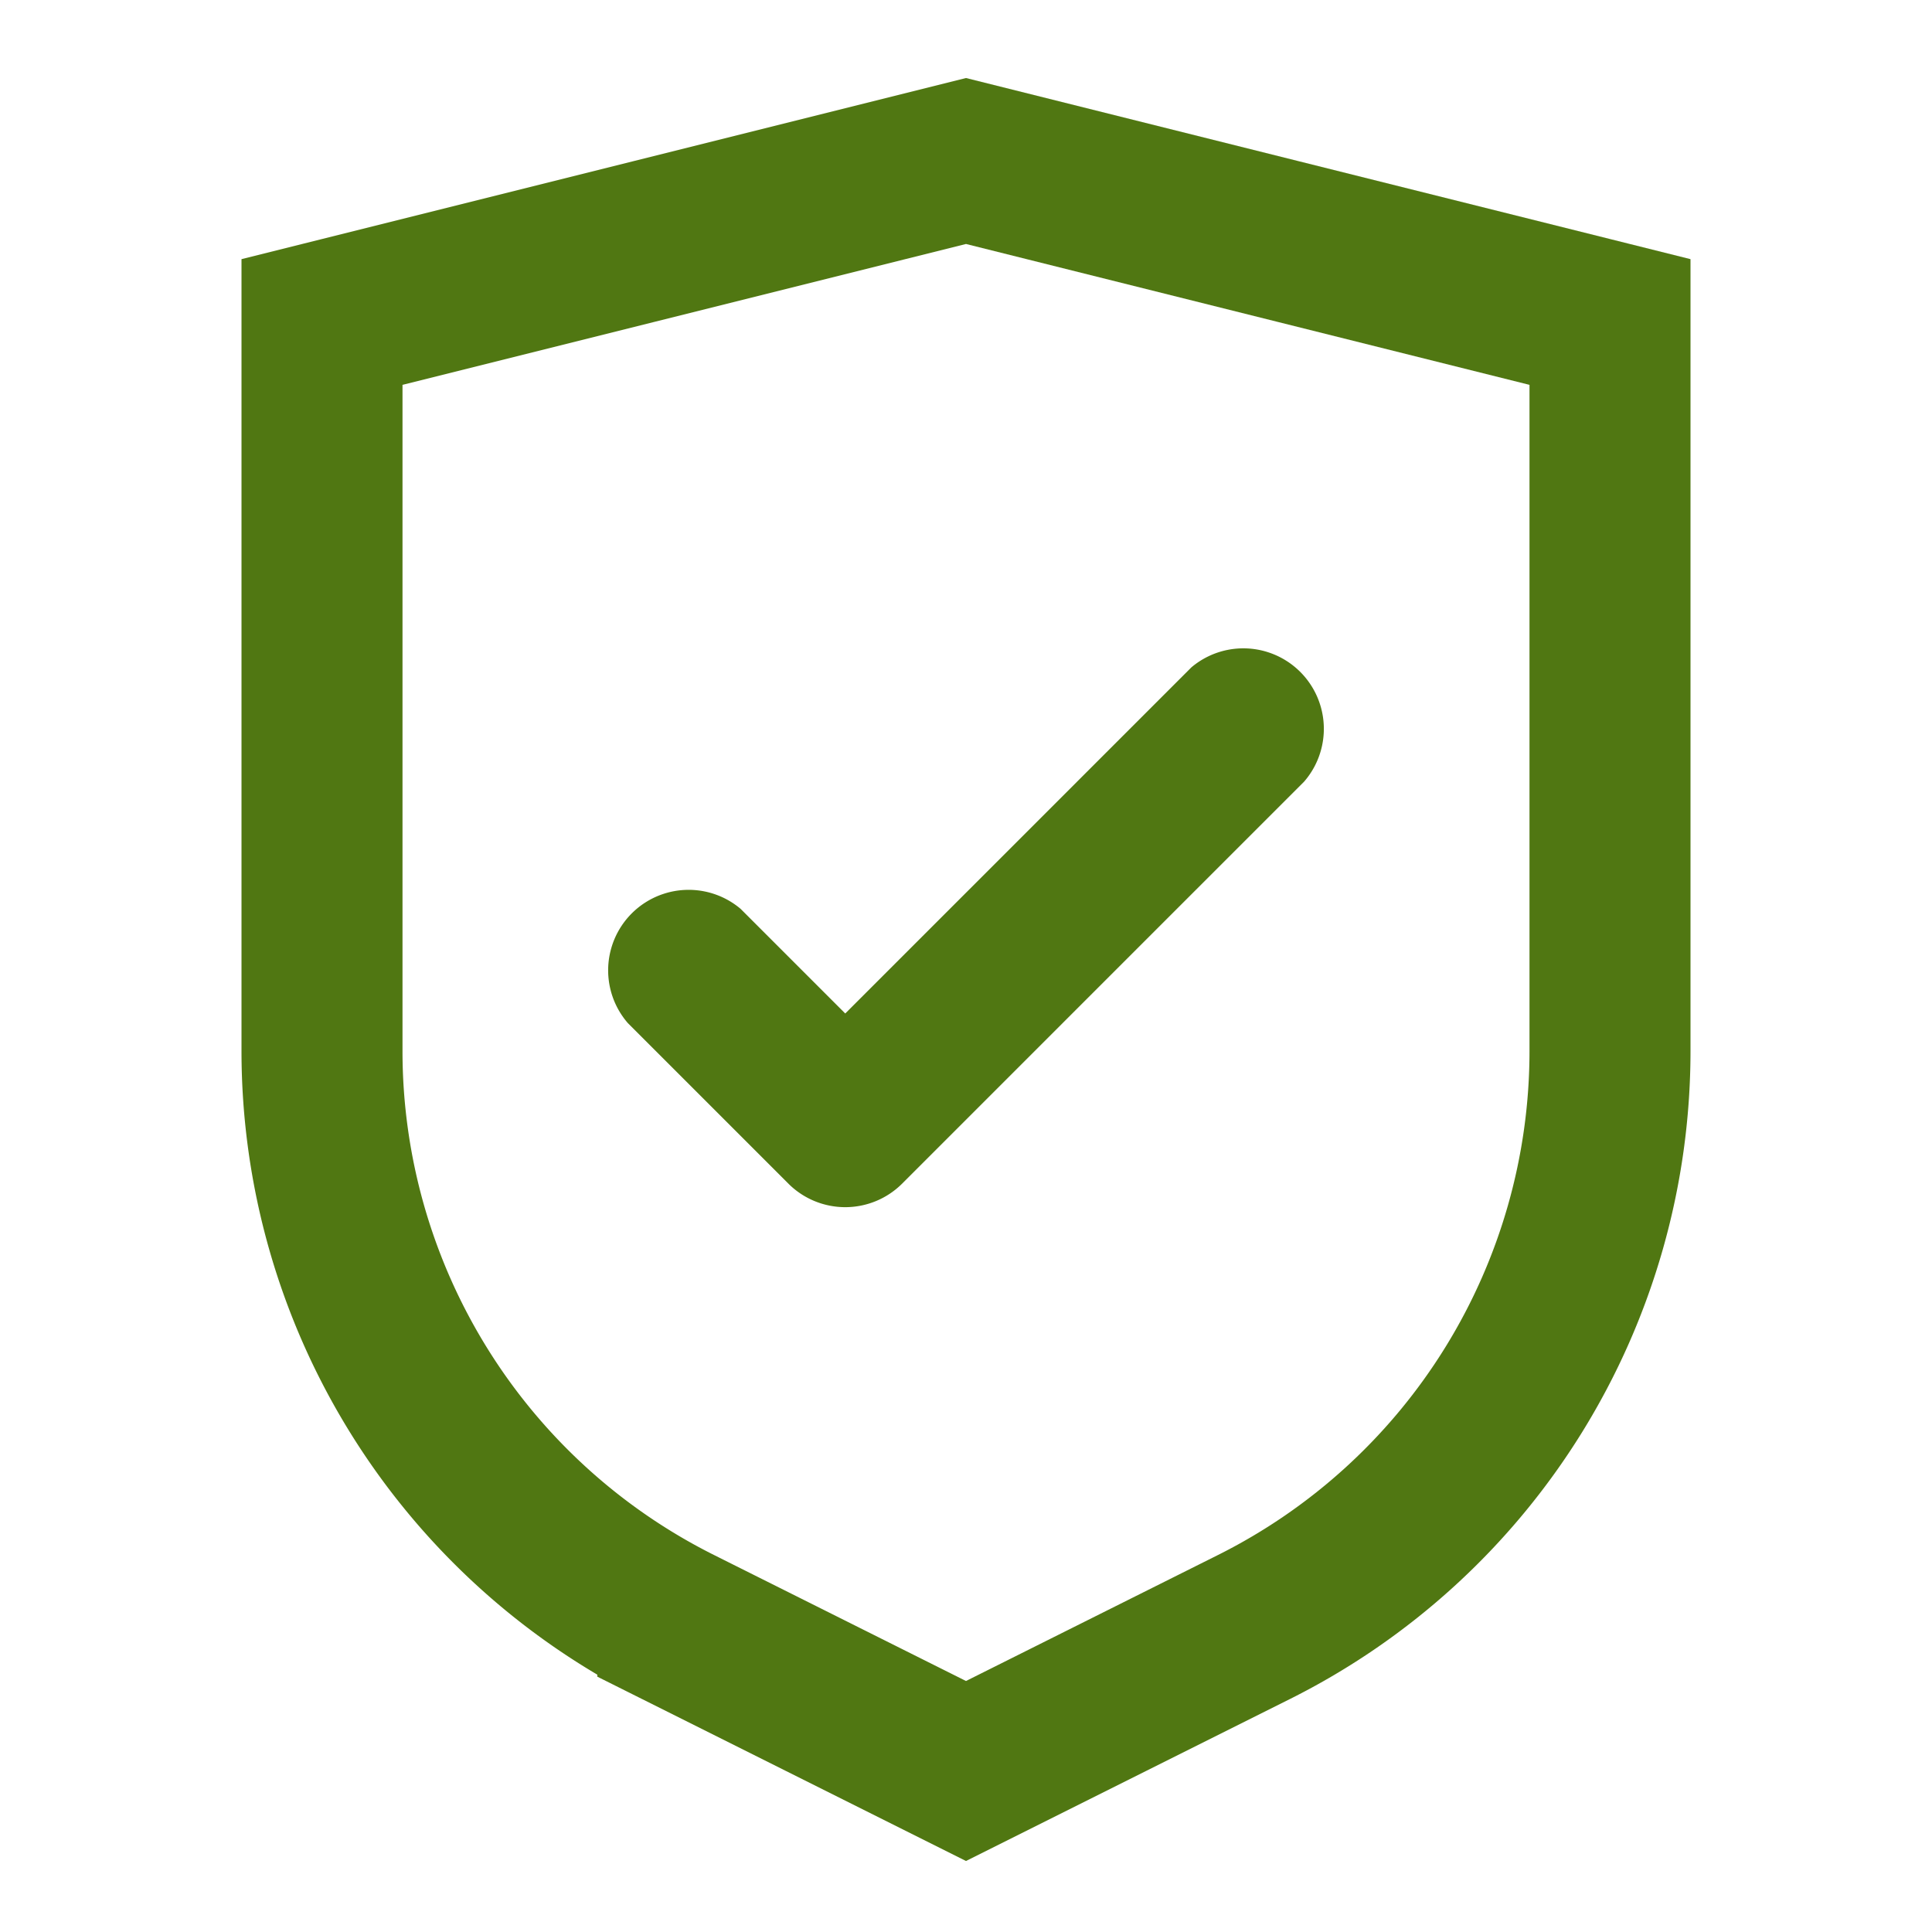 <svg xmlns="http://www.w3.org/2000/svg" viewBox="0 0 24 24" class="icon-security-check"><path class="primary" d="M4 4l8-2 8 2v9.06a8 8 0 0 1-4.42 7.15L12 22l-3.58-1.79A8 8 0 0 1 4 13.06V4z" stroke="#507712" stroke-width="2" fill="none"/><path class="secondary" d="M10.5 12.59l4.3-4.3a1 1 0 0 1 1.4 1.42l-5 5a1 1 0 0 1-1.4 0l-2-2a1 1 0 0 1 1.4-1.42l1.3 1.3z" fill="#507712"/></svg>
